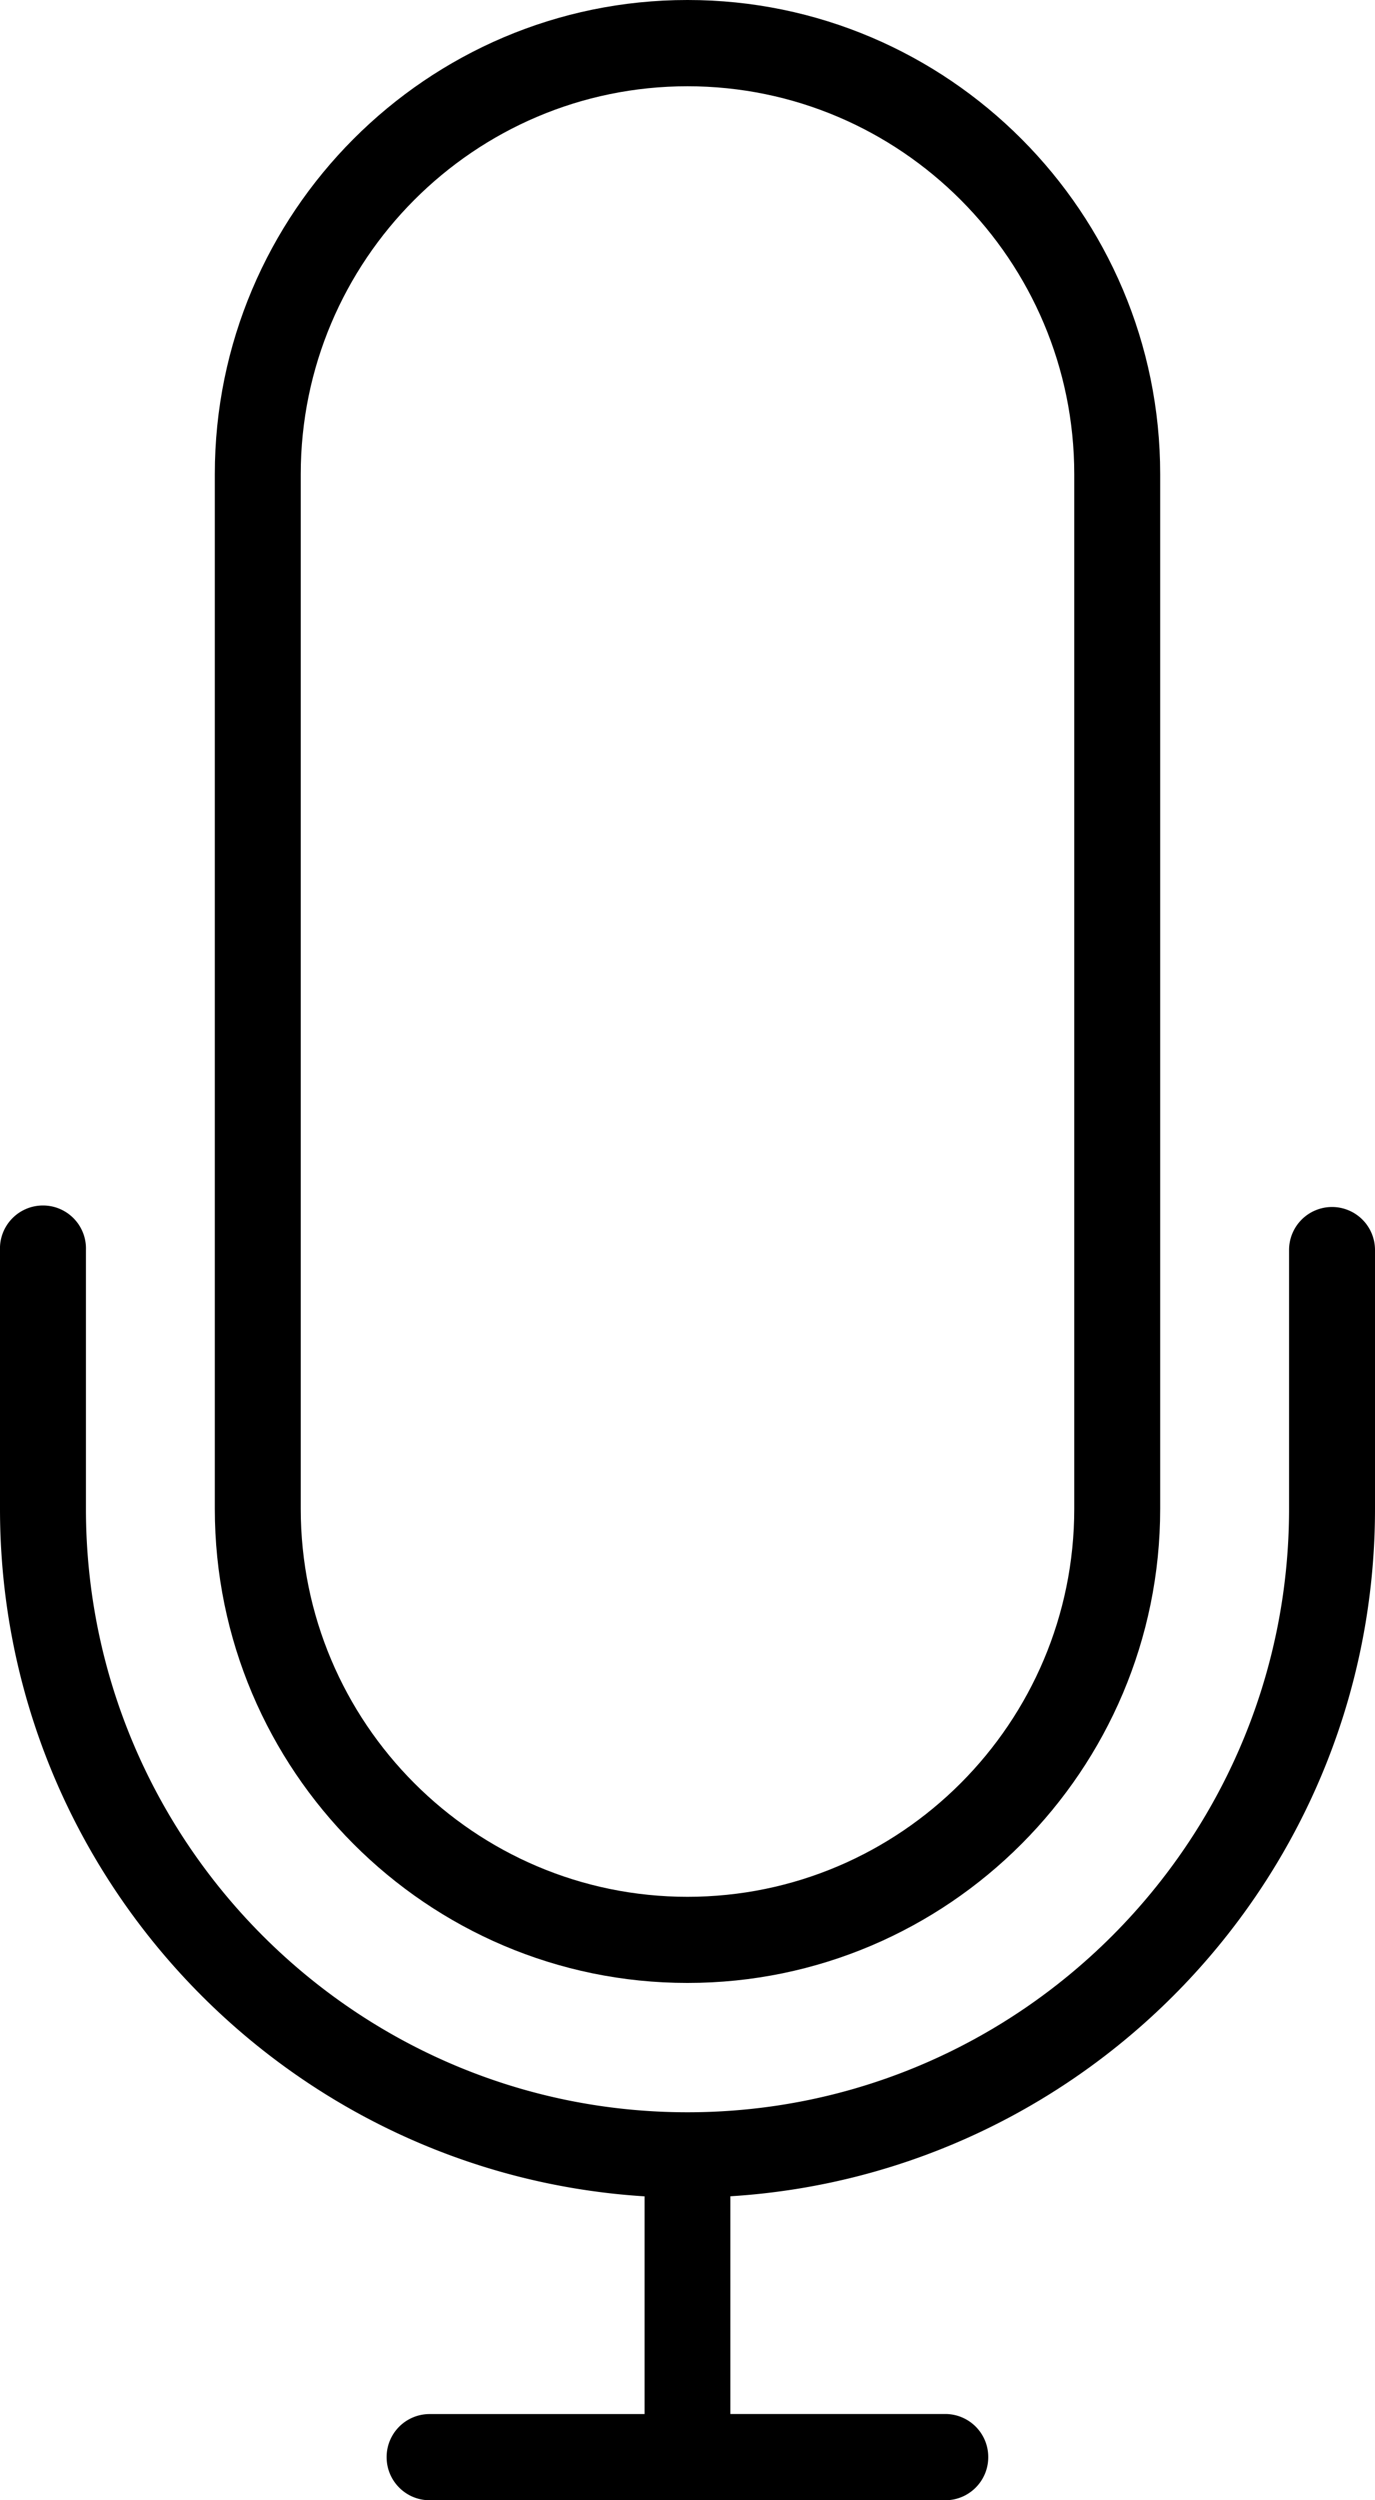 <svg xmlns="http://www.w3.org/2000/svg" width="22" height="40" viewBox="0 0 22 40">
    <g fill="#000" fill-rule="evenodd">
        <path d="M21.313 19.31a.688.688 0 0 0-.688.69v4.138c0 5.324-4.317 9.655-9.625 9.655s-9.625-4.33-9.625-9.655V20A.688.688 0 1 0 0 20v4.138c0 5.852 4.568 10.64 10.313 11v3.483H6.874a.688.688 0 0 0-.688.69c0 .38.308.689.688.689h8.25c.38 0 .688-.308.688-.69a.688.688 0 0 0-.688-.69h-3.438v-3.483C17.433 34.78 22 29.99 22 24.137V20a.688.688 0 0 0-.688-.69z"/>
        <path fill-rule="nonzero" d="M11 31.724c4.17 0 7.563-3.403 7.563-7.586V7.586C18.563 3.403 15.17 0 11 0S3.437 3.403 3.437 7.586v16.552c0 4.183 3.393 7.586 7.563 7.586zM4.812 7.586C4.813 4.163 7.59 1.38 11 1.38c3.411 0 6.188 2.784 6.188 6.207v16.552c0 3.423-2.777 6.207-6.188 6.207-3.411 0-6.188-2.784-6.188-6.207V7.586z"/>
    </g>
</svg>
